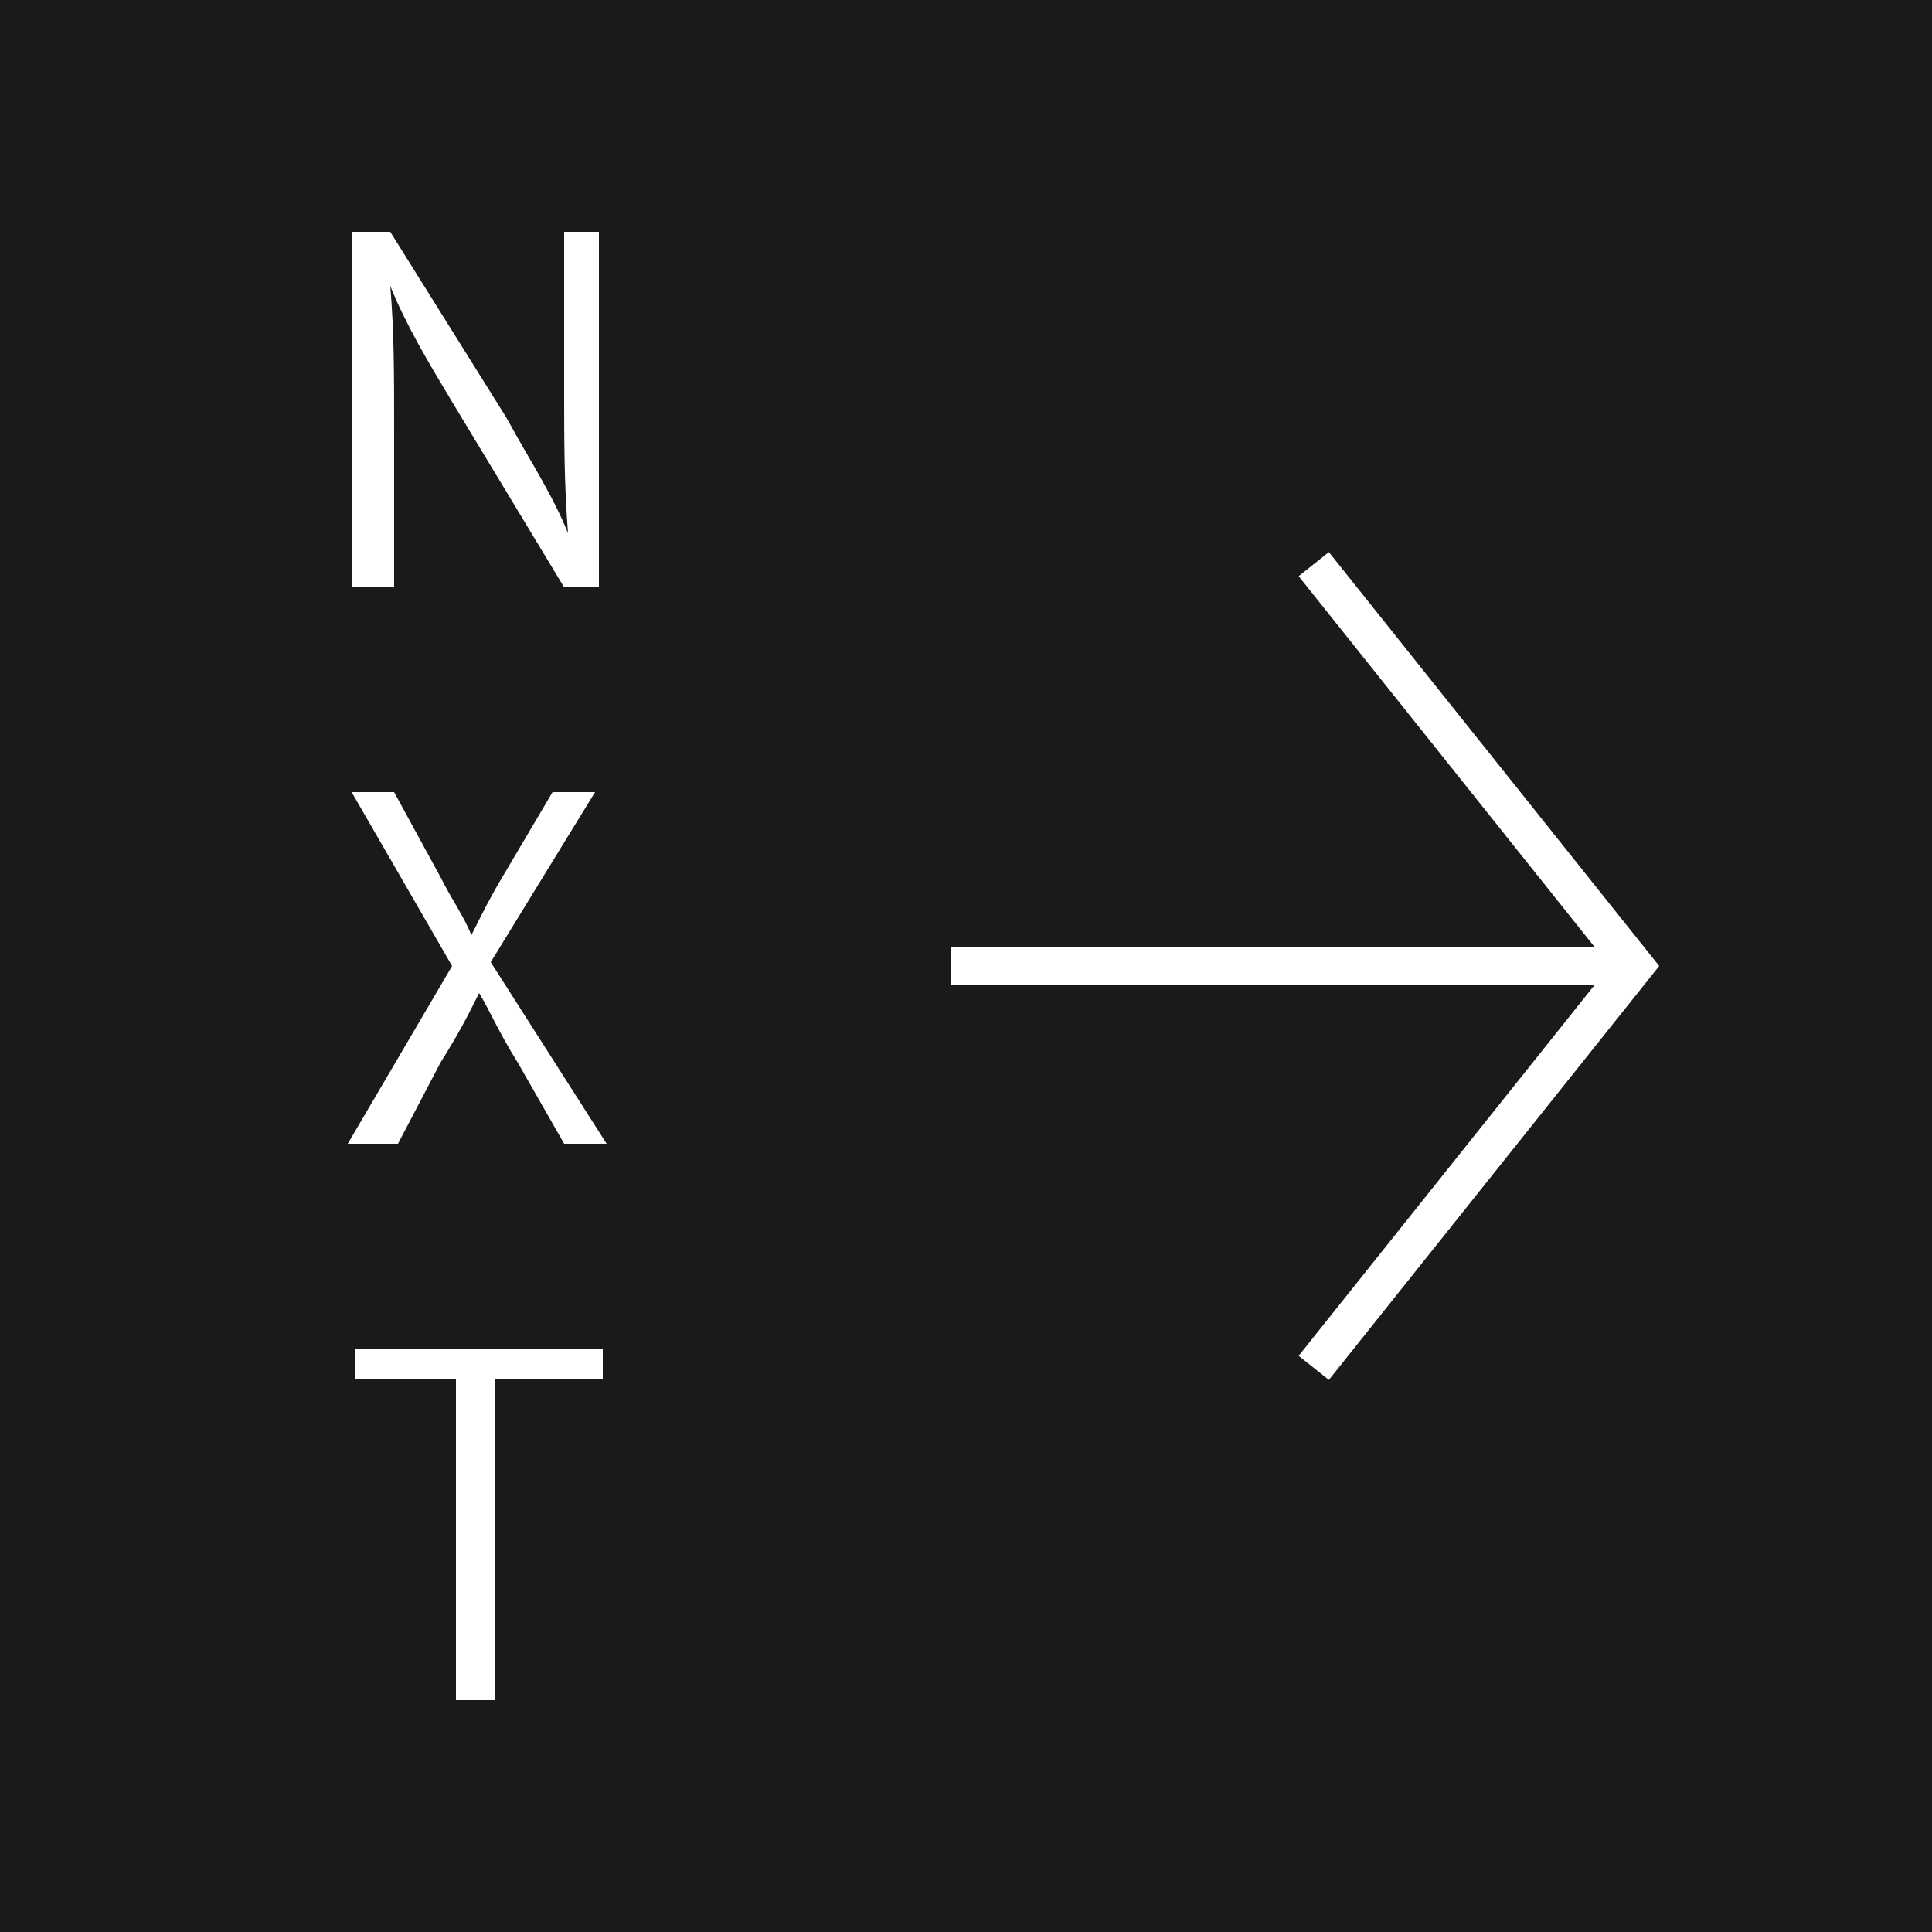 <?xml version="1.0" encoding="utf-8"?>
<!-- Generator: Adobe Illustrator 22.1.0, SVG Export Plug-In . SVG Version: 6.00 Build 0)  -->
<svg version="1.1" id="レイヤー_1" xmlns="http://www.w3.org/2000/svg" xmlns:xlink="http://www.w3.org/1999/xlink" x="0px"
	 y="0px" width="50px" height="50px" viewBox="0 0 50 50" style="enable-background:new 0 0 50 50;" xml:space="preserve">
<rect x="0" y="0" width="50" height="50" fill="#808080" stroke="none"/>
<style type="text/css">
	.st0{fill-opacity:0.8;}
	.st1{fill:none;stroke:#FFFFFF;stroke-miterlimit:10;}
	.st2{fill:#FFFFFF;}
</style>
<title>next</title>
<g>
	<rect class="st0" width="50" height="50"/>
	<polyline class="st1" points="34,35.4 42.3,25 34,14.6 	"/>
	<line class="st1" x1="24.6" y1="25" x2="42.3" y2="25"/>
	<g>
		<path class="st2" d="M15.6,15.2h-1l-2.9-4.8c-0.6-1-1.2-2-1.6-3l0,0c0.1,1.2,0.1,2.2,0.1,3.8v4H9.1V6h1l3,4.8c0.6,1.1,1.2,2,1.6,3
			l0,0c-0.1-1.3-0.1-2.4-0.1-3.8V6h0.9V15.2z"/>
		<path class="st2" d="M15.7,29.6h-1.1l-1.2-2.1c-0.5-0.8-0.7-1.3-1-1.8h0c-0.3,0.6-0.5,1-1,1.8l-1.1,2.1H9l2.7-4.6l-2.6-4.5h1.1
			l1.2,2.2c0.3,0.6,0.6,1,0.8,1.5h0c0.3-0.6,0.5-1,0.8-1.5l1.3-2.2h1.1l-2.7,4.4L15.7,29.6z"/>
		<path class="st2" d="M15.5,35.7h-2.7V44h-1v-8.3H9.2v-0.8h6.4V35.7z"/>
	</g>
</g>
</svg>
